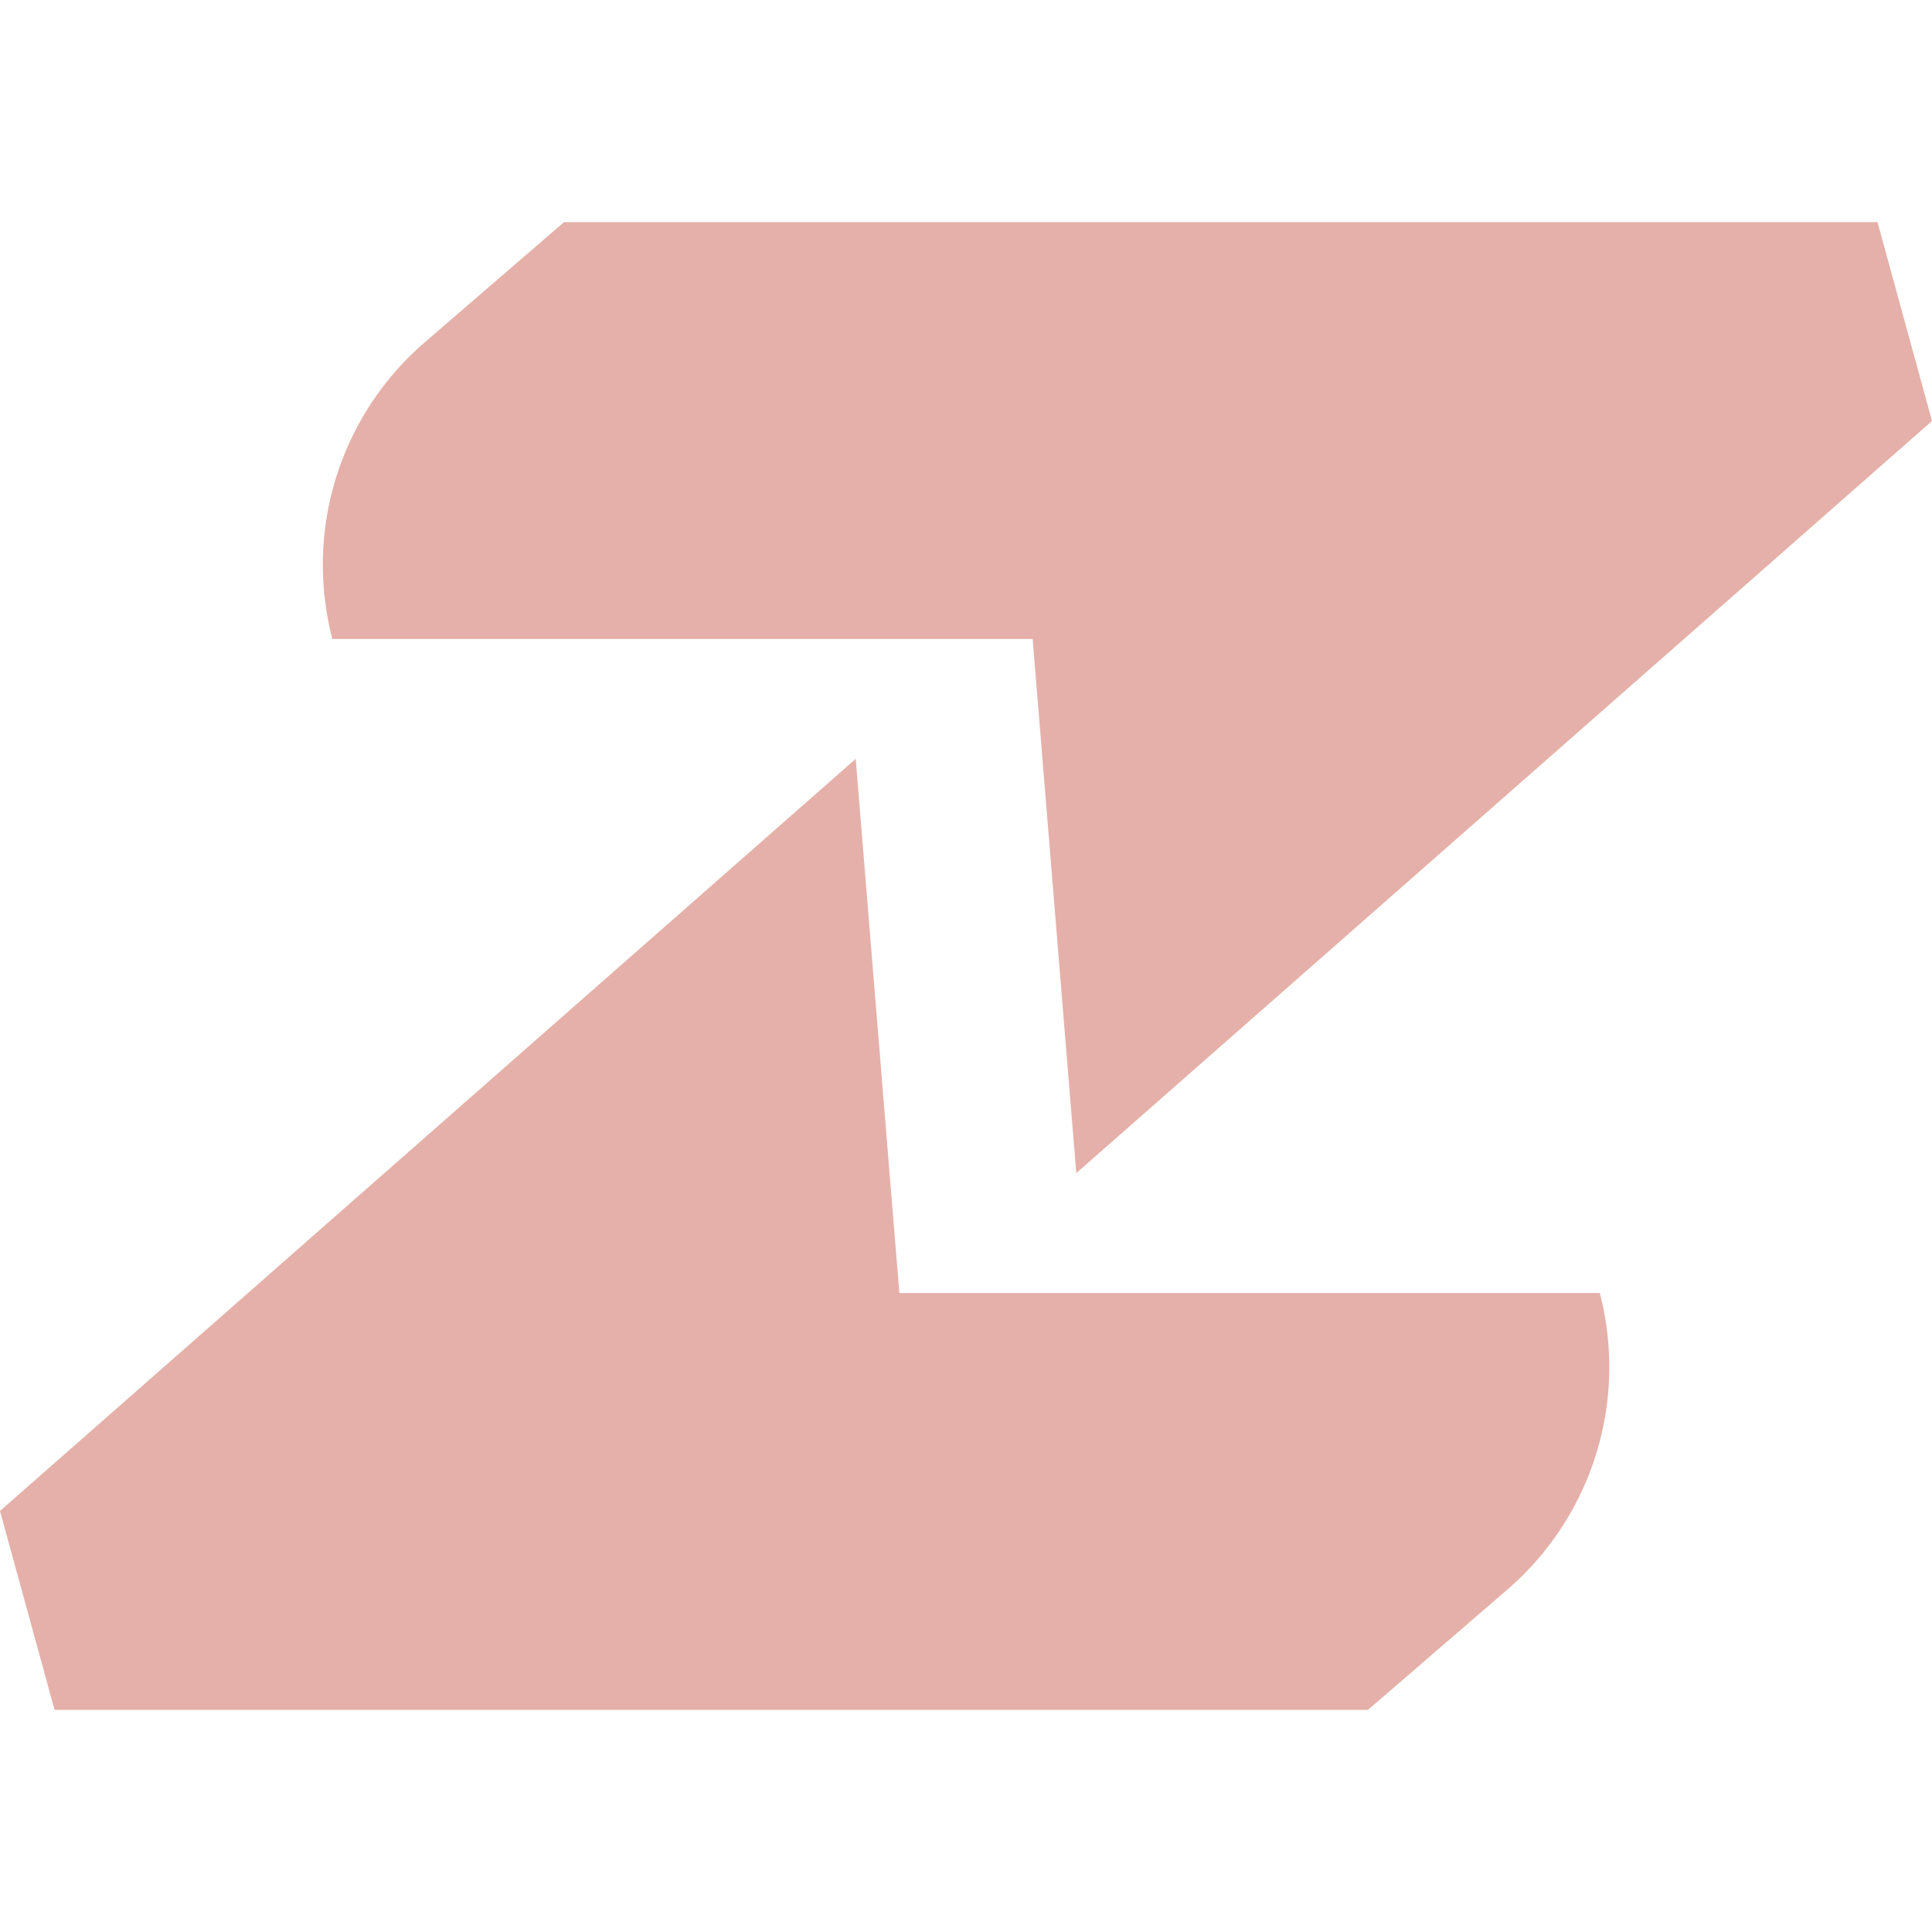<svg role="img" width="32px" height="32px" viewBox="0 0 24 24" xmlns="http://www.w3.org/2000/svg"><title>ZincSearch</title><path fill="#e5b0a9" d="m18.723 19.748-1.73 1.493H.678L0 18.77l10.63-9.343.542 6.635h8.701a3.649 3.649 0 0 1-1.15 3.686zM5.277 4.252l1.73-1.493h16.316L24 5.23l-10.63 9.343-.542-6.635H4.129a3.648 3.648 0 0 1 1.148-3.686Z"/></svg>
